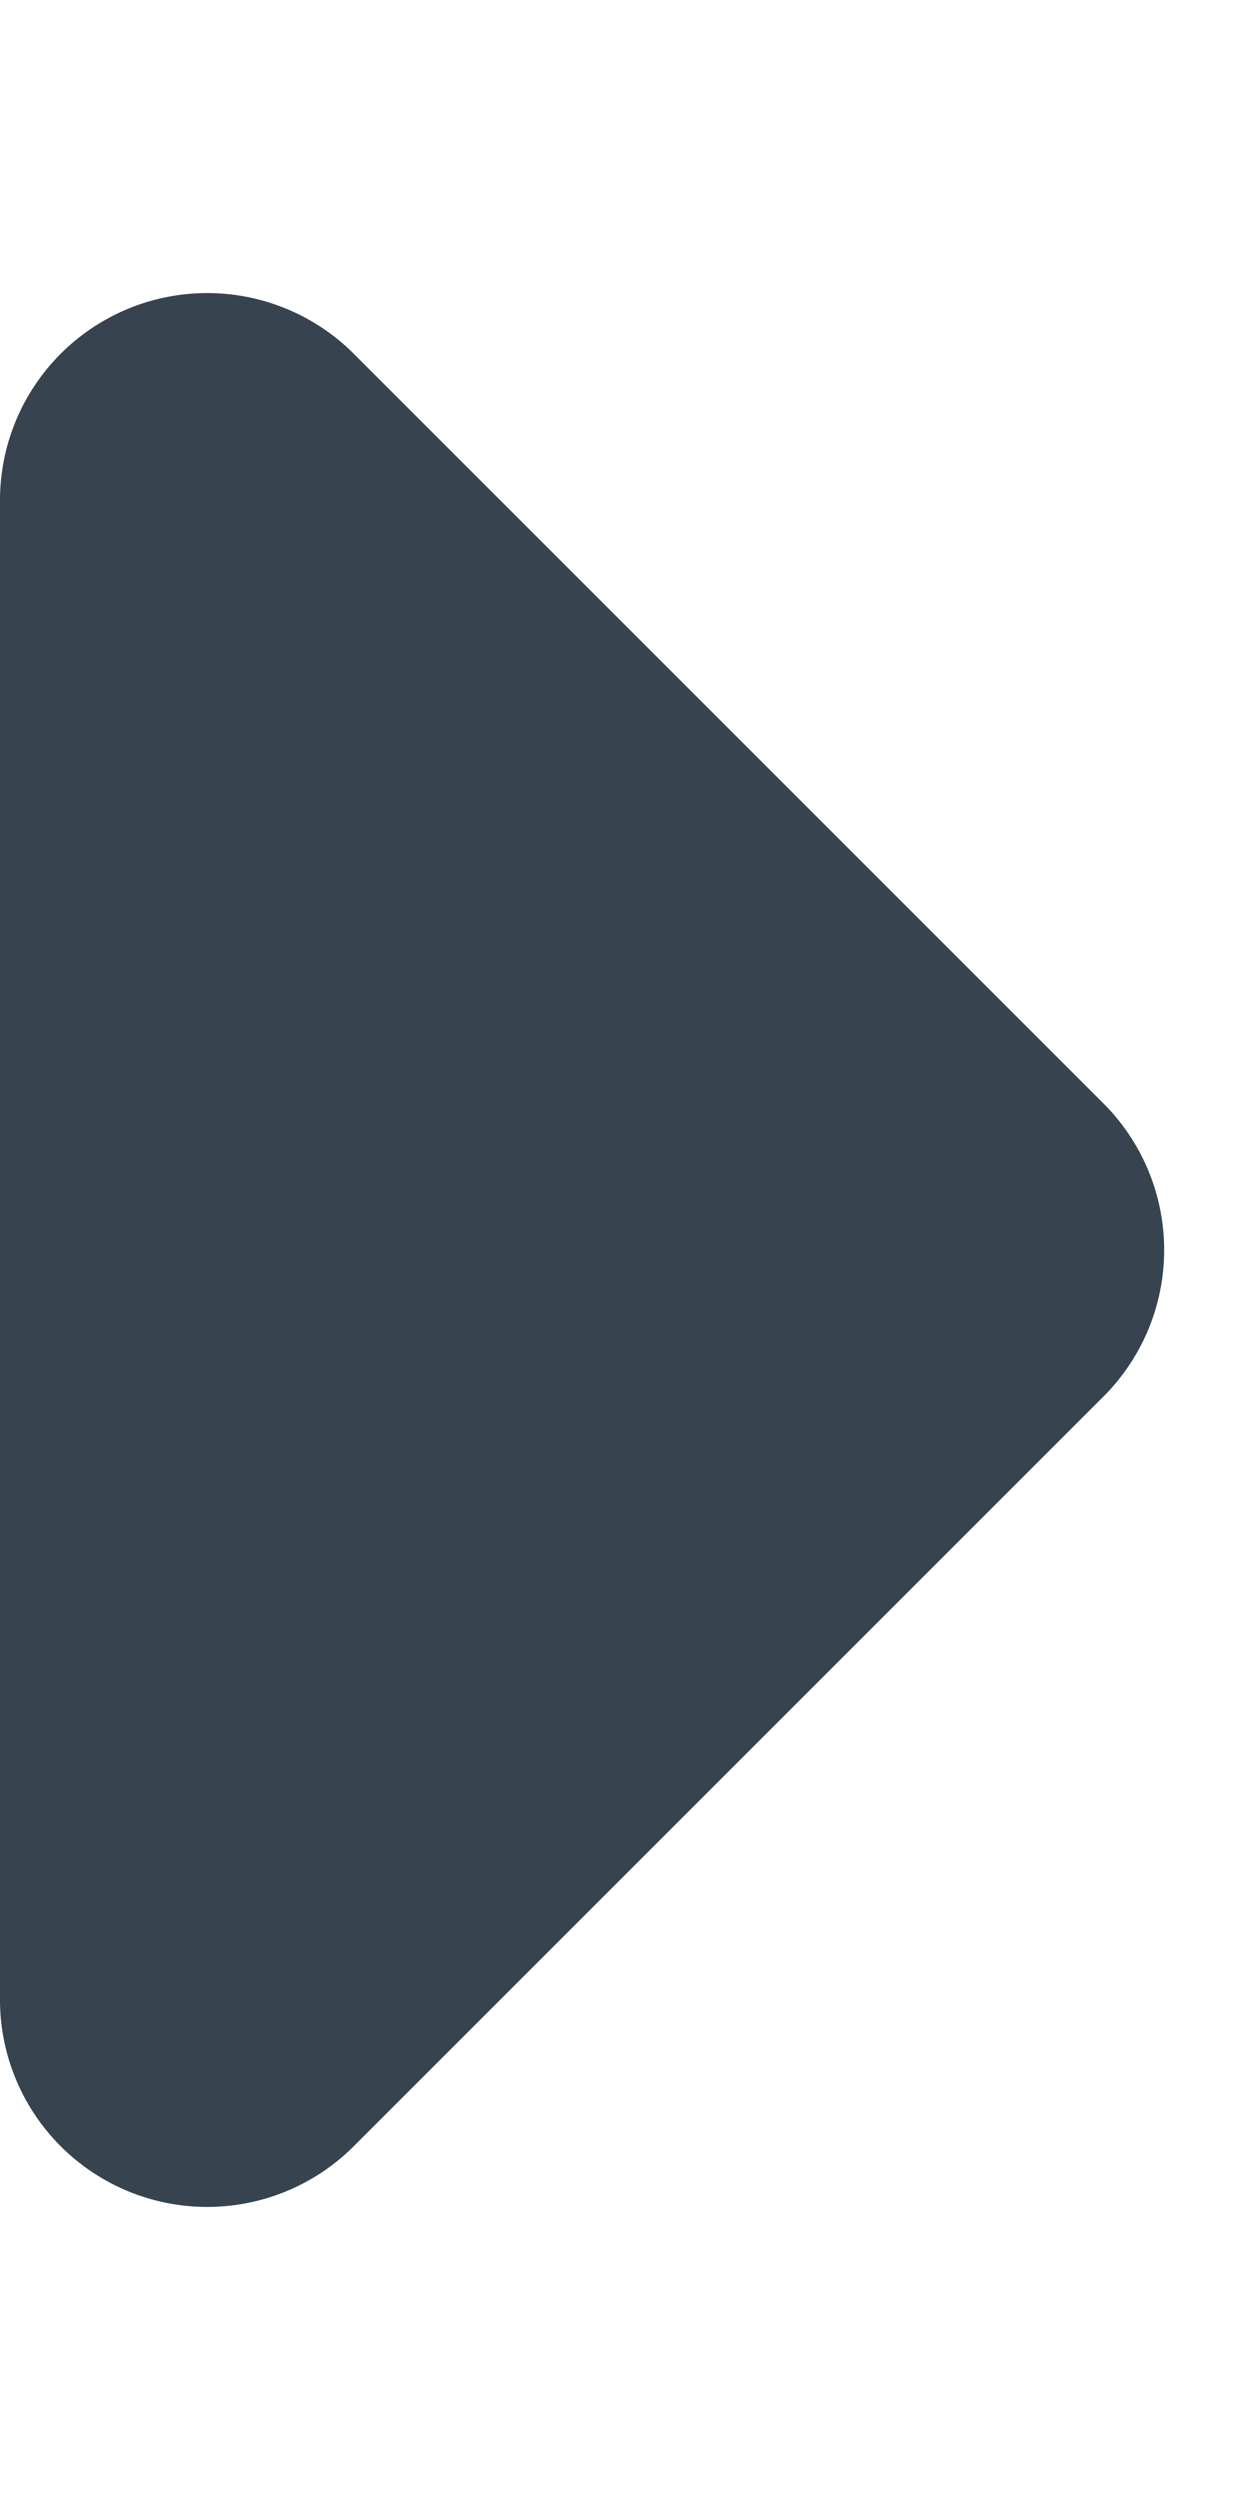 <svg xmlns="http://www.w3.org/2000/svg" width="6.032" height="12.064" viewBox="0 0 6.032 12.064">
  <path id="多角形_49" data-name="多角形 49" d="M5.325.707a1,1,0,0,1,1.414,0l3.618,3.618A1,1,0,0,1,9.65,6.032H2.414a1,1,0,0,1-.707-1.707Z" transform="translate(6.032) rotate(90)" fill="#37434e"/>
</svg>
